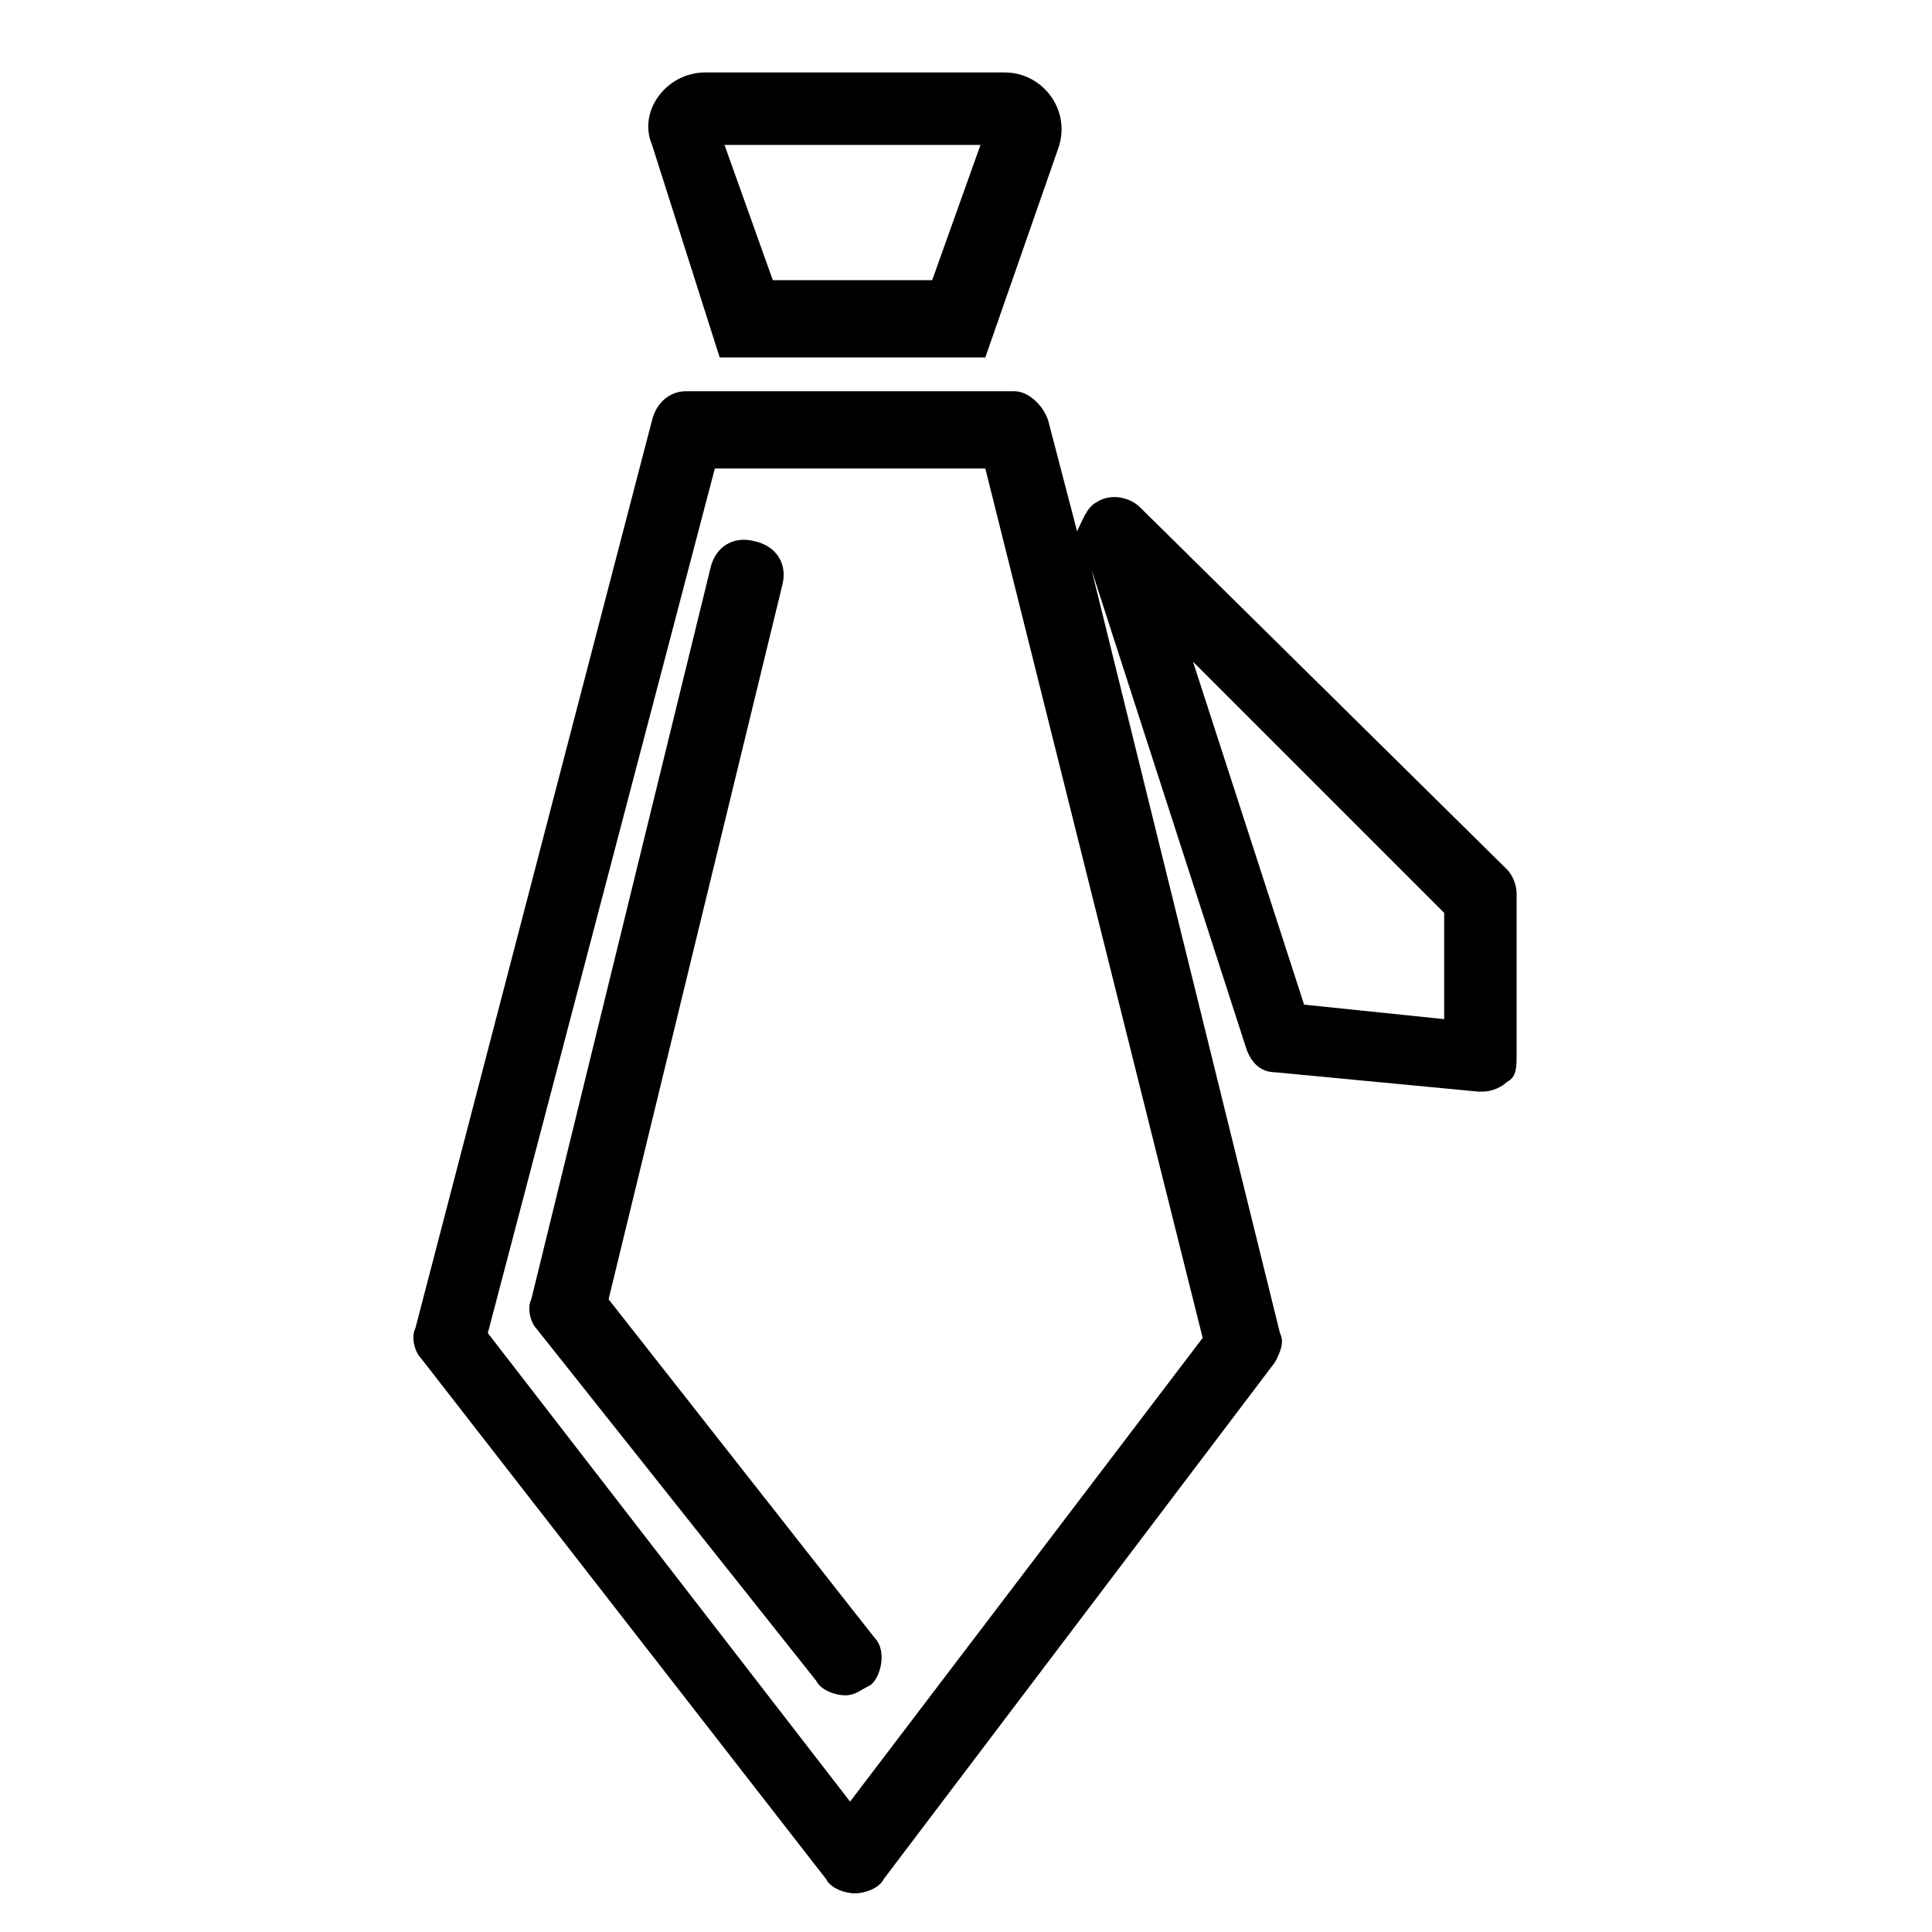 <!-- Generated by IcoMoon.io -->
<svg version="1.1" xmlns="http://www.w3.org/2000/svg" width="32" height="32" viewBox="0 0 32 32">
<title>KB-BUSINESS_Tie</title>
<path d="M11.92 5.92h4.4l1.2-3.44c0.24-0.64-0.24-1.28-0.88-1.28h-4.96c-0.64 0-1.12 0.64-0.88 1.2l1.12 3.52zM16.24 2.4l-0.8 2.24h-2.64l-0.8-2.24h4.24z"></path>
<path d="M13.68 31.12c0.080 0.16 0.32 0.24 0.48 0.24 0 0 0 0 0 0 0.16 0 0.4-0.080 0.48-0.24l6.48-8.56c0.080-0.16 0.16-0.32 0.080-0.48l-3.12-12.64 2.56 7.92c0.080 0.24 0.24 0.4 0.48 0.4l3.36 0.32c0 0 0 0 0.080 0 0.16 0 0.32-0.080 0.4-0.16 0.16-0.080 0.16-0.24 0.16-0.48v-2.64c0-0.16-0.080-0.32-0.16-0.4l-6.080-6c-0.16-0.16-0.48-0.24-0.72-0.080-0.16 0.080-0.24 0.32-0.32 0.48l-0.48-1.84c-0.080-0.24-0.32-0.48-0.56-0.48h-5.44c-0.24 0-0.48 0.16-0.56 0.48l-3.92 15.040c-0.080 0.16 0 0.4 0.080 0.48l6.72 8.64zM23.92 15.12v1.76l-2.32-0.24-1.84-5.68 4.16 4.16zM11.84 7.76h4.48l3.6 14.4-5.84 7.68-6-7.76 3.76-14.32z"></path>
<path d="M14.48 27.12l-4.4-5.6 2.88-11.84c0.080-0.32-0.080-0.64-0.48-0.72-0.32-0.080-0.64 0.080-0.72 0.48l-2.96 12.080c-0.080 0.16 0 0.4 0.080 0.48l4.64 5.84c0.080 0.16 0.32 0.24 0.48 0.24s0.24-0.080 0.4-0.16 0.32-0.56 0.080-0.8z"></path>
</svg>
